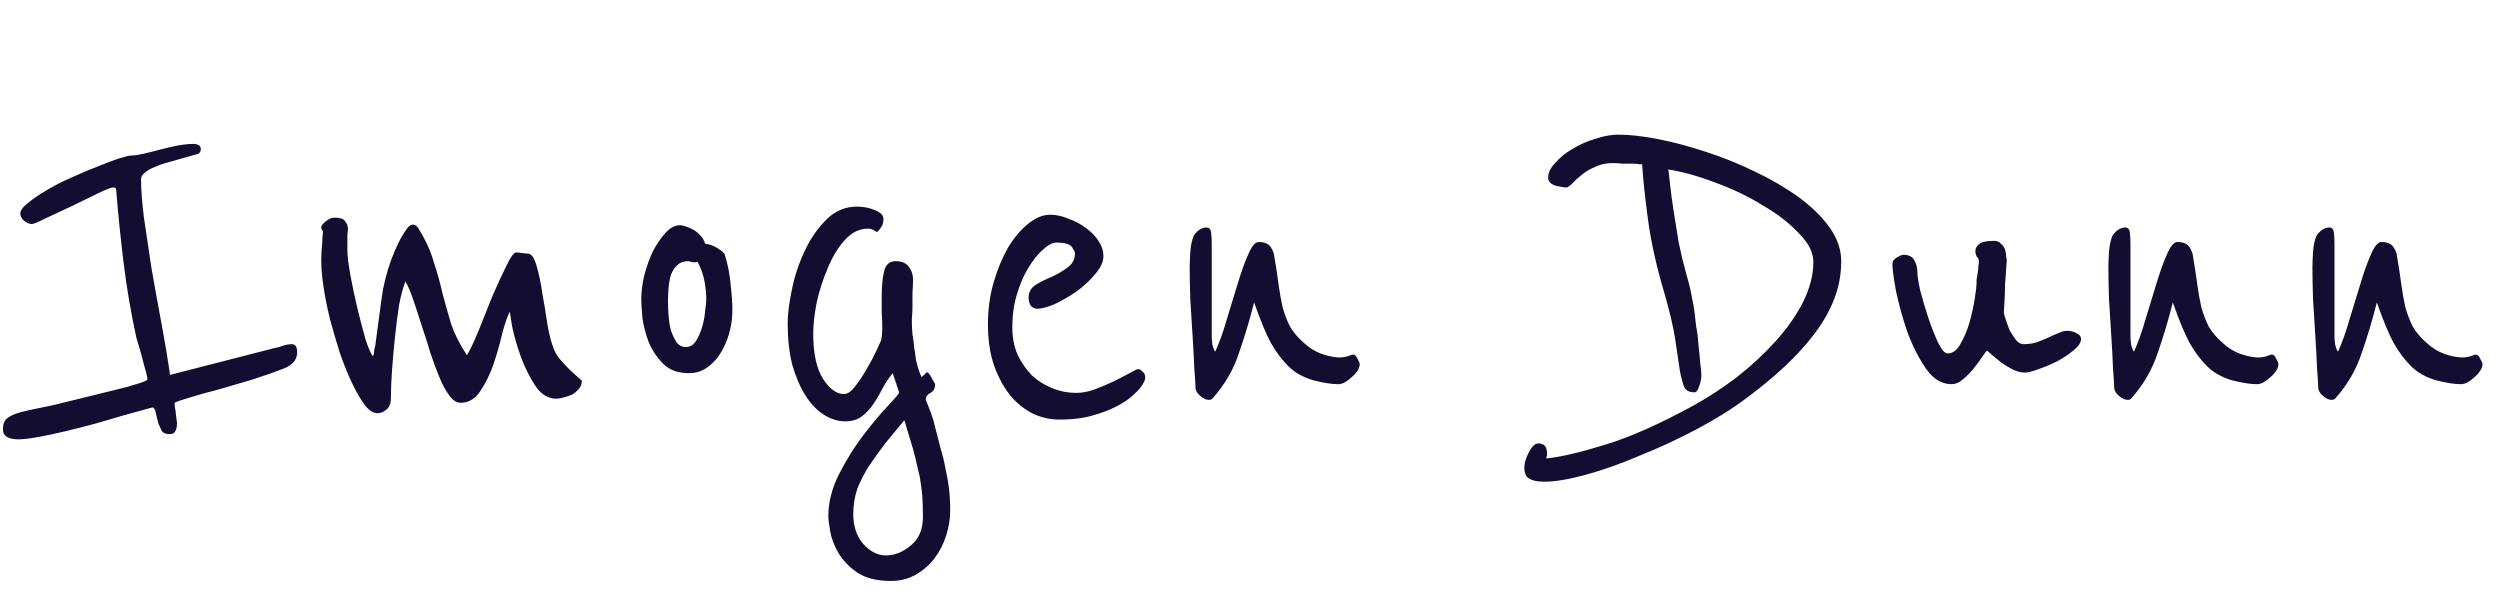 <svg width="224" height="53" viewBox="0 0 224 53" fill="none" xmlns="http://www.w3.org/2000/svg">
<path d="M26.624 31.564C26.624 32.223 26.225 32.708 25.428 33.02C24.631 33.332 23.695 33.661 22.62 34.008C21.58 34.32 20.575 34.615 19.604 34.892C18.633 35.135 17.767 35.377 17.004 35.62C16.276 35.828 15.825 35.984 15.652 36.088C15.652 36.157 15.652 36.244 15.652 36.348C15.652 36.452 15.669 36.556 15.704 36.66L15.86 37.908C15.86 38.22 15.808 38.463 15.704 38.636C15.635 38.809 15.461 38.896 15.184 38.896C14.872 38.896 14.647 38.809 14.508 38.636C14.404 38.428 14.3 38.203 14.196 37.96C14.127 37.683 14.057 37.405 13.988 37.128C13.953 36.851 13.867 36.643 13.728 36.504C13.659 36.504 13.381 36.573 12.896 36.712C12.411 36.851 11.787 37.024 11.024 37.232C10.296 37.44 9.464 37.683 8.528 37.96C7.627 38.203 6.743 38.428 5.876 38.636C5.009 38.844 4.195 39.017 3.432 39.156C2.669 39.295 2.08 39.364 1.664 39.364C0.728 39.364 0.26 39.069 0.26 38.48C0.26 38.029 0.381 37.7 0.624 37.492C0.901 37.284 1.213 37.128 1.56 37.024C1.629 36.989 1.959 36.903 2.548 36.764C3.172 36.625 3.917 36.469 4.784 36.296C5.651 36.088 6.569 35.863 7.54 35.62C8.545 35.377 9.464 35.152 10.296 34.944C11.163 34.736 11.856 34.545 12.376 34.372C12.931 34.199 13.208 34.077 13.208 34.008C13.208 33.8 13.121 33.419 12.948 32.864C12.809 32.309 12.671 31.789 12.532 31.304L12.22 30.264C11.735 28.045 11.353 25.809 11.076 23.556C10.799 21.303 10.573 19.084 10.4 16.9C10.331 16.831 10.244 16.796 10.14 16.796C9.967 16.796 9.516 16.969 8.788 17.316C8.06 17.663 7.28 18.044 6.448 18.46C5.616 18.841 4.836 19.205 4.108 19.552C3.415 19.899 2.999 20.072 2.86 20.072C2.617 20.072 2.375 19.968 2.132 19.76C1.924 19.552 1.82 19.344 1.82 19.136C1.82 18.859 2.045 18.547 2.496 18.2C2.947 17.819 3.501 17.437 4.16 17.056C4.853 16.64 5.599 16.259 6.396 15.912C7.228 15.531 8.008 15.201 8.736 14.924C9.499 14.612 10.14 14.369 10.66 14.196C11.215 14.023 11.579 13.936 11.752 13.936C12.029 13.936 12.393 13.884 12.844 13.78C13.295 13.676 13.78 13.555 14.3 13.416C14.82 13.277 15.34 13.156 15.86 13.052C16.415 12.948 16.9 12.896 17.316 12.896C17.767 12.896 17.992 13.052 17.992 13.364C17.992 13.537 17.923 13.676 17.784 13.78L16.276 14.196C15.895 14.3 15.479 14.421 15.028 14.56C14.612 14.664 14.213 14.803 13.832 14.976C13.485 15.115 13.191 15.288 12.948 15.496C12.74 15.669 12.636 15.86 12.636 16.068C12.636 16.935 12.723 18.079 12.896 19.5C13.104 20.887 13.329 22.395 13.572 24.024C13.849 25.619 14.144 27.248 14.456 28.912C14.768 30.576 15.028 32.136 15.236 33.592L24.544 31.2C24.752 31.165 24.96 31.113 25.168 31.044C25.341 30.975 25.515 30.923 25.688 30.888C25.861 30.853 26.017 30.836 26.156 30.836C26.468 30.836 26.624 31.079 26.624 31.564ZM52.133 34.112C52.133 34.389 52.046 34.632 51.873 34.84C51.7 35.048 51.492 35.221 51.249 35.36C51.006 35.464 50.746 35.551 50.469 35.62C50.226 35.689 50.018 35.724 49.845 35.724C49.117 35.724 48.493 35.343 47.973 34.58C47.453 33.783 47.02 32.916 46.673 31.98C46.326 31.009 46.066 30.108 45.893 29.276C45.754 28.444 45.685 27.993 45.685 27.924C45.477 28.305 45.252 28.947 45.009 29.848C44.801 30.749 44.541 31.668 44.229 32.604C43.917 33.505 43.518 34.32 43.033 35.048C42.582 35.741 41.993 36.088 41.265 36.088C40.918 36.088 40.589 35.88 40.277 35.464C39.965 35.048 39.67 34.511 39.393 33.852C39.115 33.193 38.838 32.448 38.561 31.616C38.318 30.784 38.058 29.969 37.781 29.172C37.538 28.375 37.295 27.629 37.053 26.936C36.81 26.208 36.568 25.636 36.325 25.22C36.117 25.74 35.926 26.451 35.753 27.352C35.614 28.253 35.493 29.207 35.389 30.212C35.285 31.183 35.198 32.153 35.129 33.124C35.059 34.095 35.025 34.944 35.025 35.672C35.025 36.157 34.886 36.504 34.609 36.712C34.366 36.92 34.106 37.024 33.829 37.024C33.447 37.024 33.066 36.781 32.685 36.296C32.303 35.776 31.922 35.117 31.541 34.32C31.16 33.523 30.796 32.621 30.449 31.616C30.137 30.611 29.842 29.605 29.565 28.6C29.322 27.595 29.131 26.641 28.993 25.74C28.854 24.804 28.785 24.024 28.785 23.4C28.785 22.949 28.802 22.533 28.837 22.152C28.872 21.84 28.889 21.545 28.889 21.268C28.924 20.991 28.941 20.835 28.941 20.8C28.941 20.696 28.906 20.627 28.837 20.592C28.802 20.557 28.785 20.471 28.785 20.332C28.785 20.228 28.906 20.072 29.149 19.864C29.426 19.621 29.703 19.5 29.981 19.5C30.466 19.5 30.778 19.604 30.917 19.812C31.09 20.02 31.177 20.263 31.177 20.54C31.177 20.644 31.16 20.8 31.125 21.008C31.125 21.216 31.125 21.684 31.125 22.412C31.125 22.897 31.212 23.625 31.385 24.596C31.558 25.567 31.766 26.555 32.009 27.56C32.252 28.565 32.494 29.501 32.737 30.368C33.014 31.2 33.239 31.72 33.413 31.928C33.482 31.789 33.517 31.633 33.517 31.46C33.551 31.252 33.586 31.096 33.621 30.992L34.193 26.728C34.331 25.653 34.609 24.527 35.025 23.348C35.475 22.135 35.944 21.199 36.429 20.54C36.602 20.263 36.793 20.124 37.001 20.124C37.209 20.124 37.4 20.28 37.573 20.592C38.162 21.563 38.596 22.533 38.873 23.504C39.185 24.44 39.445 25.376 39.653 26.312C39.895 27.213 40.156 28.132 40.433 29.068C40.745 29.969 41.213 30.888 41.837 31.824C42.114 31.373 42.461 30.645 42.877 29.64C43.293 28.6 43.709 27.56 44.125 26.52C44.575 25.48 44.992 24.579 45.373 23.816C45.754 23.019 46.049 22.62 46.257 22.62C46.361 22.62 46.534 22.637 46.777 22.672C47.02 22.707 47.193 22.724 47.297 22.724C47.609 22.724 47.869 23.088 48.077 23.816C48.285 24.509 48.458 25.341 48.597 26.312C48.77 27.248 48.926 28.201 49.065 29.172C49.238 30.108 49.429 30.819 49.637 31.304C49.776 31.651 49.983 31.98 50.261 32.292C50.538 32.604 50.816 32.899 51.093 33.176C51.44 33.488 51.786 33.8 52.133 34.112ZM65.622 27.768C65.622 28.531 65.518 29.259 65.31 29.952C65.102 30.645 64.825 31.252 64.478 31.772C64.132 32.292 63.716 32.708 63.23 33.02C62.78 33.297 62.277 33.436 61.722 33.436C60.752 33.436 59.989 33.159 59.434 32.604C58.88 32.049 58.446 31.408 58.134 30.68C57.857 29.952 57.666 29.224 57.562 28.496C57.493 27.733 57.458 27.161 57.458 26.78C57.458 26.156 57.545 25.463 57.718 24.7C57.926 23.903 58.186 23.175 58.498 22.516C58.845 21.857 59.226 21.303 59.642 20.852C60.058 20.401 60.492 20.176 60.942 20.176C61.046 20.176 61.202 20.211 61.41 20.28C61.653 20.349 61.896 20.453 62.138 20.592C62.381 20.731 62.589 20.904 62.762 21.112C62.97 21.32 63.109 21.563 63.178 21.84C63.56 21.875 63.941 22.013 64.322 22.256C64.704 22.499 64.912 22.689 64.946 22.828C65.224 23.729 65.397 24.631 65.466 25.532C65.57 26.433 65.622 27.179 65.622 27.768ZM63.282 26.832C63.282 26.312 63.23 25.775 63.126 25.22C63.022 24.631 62.814 24.041 62.502 23.452C62.433 23.487 62.346 23.504 62.242 23.504C62.104 23.504 61.982 23.487 61.878 23.452C61.809 23.417 61.74 23.4 61.67 23.4C61.254 23.4 60.925 23.521 60.682 23.764C60.44 23.972 60.249 24.267 60.11 24.648C60.006 24.995 59.937 25.376 59.902 25.792C59.868 26.208 59.85 26.607 59.85 26.988C59.85 27.369 59.868 27.803 59.902 28.288C59.937 28.739 60.006 29.172 60.11 29.588C60.249 30.004 60.422 30.368 60.63 30.68C60.838 30.957 61.116 31.096 61.462 31.096C61.809 31.096 62.104 30.923 62.346 30.576C62.589 30.195 62.78 29.761 62.918 29.276C63.057 28.791 63.144 28.323 63.178 27.872C63.248 27.387 63.282 27.04 63.282 26.832ZM83.785 34.424C83.785 34.805 83.646 35.065 83.369 35.204C83.091 35.343 82.953 35.533 82.953 35.776C82.918 35.741 82.987 35.932 83.161 36.348C83.334 36.764 83.49 37.197 83.629 37.648C83.871 38.584 84.079 39.399 84.253 40.092C84.461 40.785 84.617 41.427 84.721 42.016C84.859 42.605 84.963 43.195 85.033 43.784C85.102 44.373 85.137 45.032 85.137 45.76C85.137 46.488 85.015 47.233 84.773 47.996C84.53 48.759 84.183 49.435 83.733 50.024C83.282 50.613 82.727 51.099 82.069 51.48C81.41 51.861 80.665 52.052 79.833 52.052C78.55 52.052 77.527 51.792 76.765 51.272C76.037 50.752 75.482 50.163 75.101 49.504C74.719 48.845 74.477 48.187 74.373 47.528C74.269 46.904 74.217 46.488 74.217 46.28C74.217 44.997 74.546 43.715 75.205 42.432C75.863 41.149 76.591 39.988 77.389 38.948C78.186 37.908 78.914 37.041 79.573 36.348C80.231 35.655 80.561 35.256 80.561 35.152L79.989 33.436C79.642 33.852 79.33 34.32 79.053 34.84C78.81 35.325 78.533 35.793 78.221 36.244C77.943 36.66 77.597 37.024 77.181 37.336C76.799 37.613 76.314 37.752 75.725 37.752C75.101 37.752 74.477 37.561 73.853 37.18C73.229 36.799 72.674 36.227 72.189 35.464C71.703 34.701 71.305 33.783 70.993 32.708C70.715 31.633 70.577 30.385 70.577 28.964C70.577 28.167 70.698 27.179 70.941 26C71.183 24.787 71.565 23.625 72.085 22.516C72.605 21.407 73.246 20.471 74.009 19.708C74.806 18.911 75.725 18.512 76.765 18.512C77.354 18.512 77.891 18.616 78.377 18.824C78.897 19.032 79.157 19.292 79.157 19.604C79.157 19.881 79.105 20.107 79.001 20.28C78.897 20.453 78.758 20.627 78.585 20.8C78.481 20.731 78.359 20.661 78.221 20.592C78.117 20.523 77.961 20.488 77.753 20.488C76.99 20.488 76.297 20.835 75.673 21.528C75.083 22.187 74.581 23.019 74.165 24.024C73.749 24.995 73.419 26.017 73.177 27.092C72.969 28.167 72.865 29.103 72.865 29.9C72.865 31.668 73.159 33.02 73.749 33.956C74.338 34.857 74.962 35.308 75.621 35.308C75.933 35.308 76.262 35.083 76.609 34.632C76.99 34.147 77.337 33.627 77.649 33.072C77.995 32.483 78.29 31.928 78.533 31.408C78.775 30.888 78.914 30.576 78.949 30.472C79.018 30.125 79.053 29.727 79.053 29.276C79.053 28.895 79.035 28.479 79.001 28.028C79.001 27.543 79.001 27.057 79.001 26.572C79.001 25.671 79.07 24.925 79.209 24.336C79.347 23.712 79.694 23.4 80.249 23.4C80.803 23.4 81.202 23.573 81.445 23.92C81.687 24.232 81.809 24.613 81.809 25.064C81.809 25.376 81.791 25.757 81.757 26.208C81.757 26.624 81.757 27.04 81.757 27.456C81.757 27.837 81.739 28.184 81.705 28.496C81.705 28.773 81.705 28.947 81.705 29.016C81.705 29.224 81.722 29.536 81.757 29.952C81.826 30.333 81.878 30.732 81.913 31.148C81.982 31.529 82.034 31.893 82.069 32.24C82.138 32.552 82.19 32.76 82.225 32.864C82.259 32.968 82.311 33.124 82.381 33.332C82.45 33.54 82.519 33.696 82.589 33.8C82.623 33.731 82.693 33.661 82.797 33.592C82.901 33.488 82.987 33.401 83.057 33.332C83.23 33.436 83.386 33.644 83.525 33.956C83.698 34.233 83.785 34.389 83.785 34.424ZM82.017 41.028C81.878 40.473 81.722 39.919 81.549 39.364C81.375 38.809 81.202 38.237 81.029 37.648C80.439 38.376 79.867 39.069 79.313 39.728C78.793 40.421 78.307 41.097 77.857 41.756C77.441 42.415 77.094 43.091 76.817 43.784C76.574 44.512 76.453 45.275 76.453 46.072C76.453 47.147 76.747 48.031 77.337 48.724C77.961 49.417 78.637 49.764 79.365 49.764C80.162 49.764 80.907 49.469 81.601 48.88C82.329 48.291 82.693 47.441 82.693 46.332C82.693 45.604 82.675 44.997 82.641 44.512C82.606 44.027 82.554 43.593 82.485 43.212C82.45 42.865 82.381 42.519 82.277 42.172C82.207 41.86 82.121 41.479 82.017 41.028ZM102.559 33.54C102.594 33.609 102.611 33.713 102.611 33.852C102.611 34.06 102.455 34.372 102.143 34.788C102.039 34.927 101.814 35.152 101.467 35.464C101.121 35.776 100.653 36.088 100.063 36.4C99.474 36.712 98.746 36.989 97.879 37.232C97.047 37.475 96.059 37.596 94.915 37.596C94.118 37.596 93.338 37.423 92.575 37.076C91.813 36.695 91.137 36.157 90.547 35.464C89.958 34.736 89.473 33.852 89.091 32.812C88.71 31.737 88.519 30.489 88.519 29.068C88.519 27.716 88.693 26.451 89.039 25.272C89.386 24.093 89.819 23.053 90.339 22.152C90.894 21.251 91.501 20.54 92.159 20.02C92.818 19.5 93.459 19.24 94.083 19.24C94.638 19.24 95.193 19.361 95.747 19.604C96.337 19.812 96.857 20.089 97.307 20.436C97.793 20.783 98.174 21.181 98.451 21.632C98.729 22.048 98.867 22.481 98.867 22.932C98.867 23.452 98.625 23.989 98.139 24.544C97.689 25.099 97.134 25.619 96.475 26.104C95.817 26.555 95.158 26.936 94.499 27.248C93.841 27.525 93.321 27.664 92.939 27.664C92.731 27.664 92.541 27.577 92.367 27.404C92.229 27.196 92.159 26.953 92.159 26.676C92.159 26.191 92.367 25.809 92.783 25.532C93.234 25.255 93.719 25.012 94.239 24.804C94.759 24.561 95.227 24.284 95.643 23.972C96.094 23.66 96.319 23.227 96.319 22.672C96.319 22.603 96.233 22.429 96.059 22.152C95.886 21.875 95.418 21.736 94.655 21.736C94.309 21.736 93.91 21.944 93.459 22.36C93.009 22.741 92.575 23.279 92.159 23.972C91.743 24.631 91.397 25.428 91.119 26.364C90.842 27.265 90.703 28.253 90.703 29.328C90.703 30.229 90.859 31.044 91.171 31.772C91.518 32.5 91.951 33.124 92.471 33.644C92.991 34.129 93.598 34.511 94.291 34.788C94.985 35.065 95.695 35.204 96.423 35.204C96.943 35.204 97.498 35.1 98.087 34.892C98.711 34.649 99.283 34.407 99.803 34.164C100.358 33.887 100.826 33.644 101.207 33.436C101.623 33.193 101.883 33.072 101.987 33.072C102.091 33.072 102.195 33.124 102.299 33.228C102.438 33.332 102.525 33.436 102.559 33.54ZM121.832 32.604C121.832 32.812 121.763 33.02 121.624 33.228C121.486 33.436 121.312 33.627 121.104 33.8C120.931 33.973 120.723 34.129 120.48 34.268C120.272 34.372 120.082 34.424 119.908 34.424C119.319 34.424 118.556 34.303 117.62 34.06C116.719 33.783 115.991 33.367 115.436 32.812C114.847 32.223 114.327 31.529 113.876 30.732C113.426 29.9 112.923 28.687 112.368 27.092C111.987 28.617 111.536 30.125 111.016 31.616C110.531 33.107 109.734 34.476 108.624 35.724C108.555 35.793 108.451 35.828 108.312 35.828C108.07 35.828 107.81 35.707 107.532 35.464C107.255 35.221 107.116 34.979 107.116 34.736C107.116 34.493 107.082 33.939 107.012 33.072C106.978 32.171 106.926 31.183 106.856 30.108C106.787 28.999 106.718 27.889 106.648 26.78C106.614 25.636 106.596 24.7 106.596 23.972C106.596 23.625 106.614 23.175 106.648 22.62C106.683 22.031 106.787 21.528 106.96 21.112C106.995 21.043 107.116 20.904 107.324 20.696C107.567 20.488 107.827 20.384 108.104 20.384C108.347 20.384 108.486 20.54 108.52 20.852C108.555 21.164 108.572 21.511 108.572 21.892V30.108C108.572 30.281 108.59 30.524 108.624 30.836C108.694 31.148 108.78 31.373 108.884 31.512C109.266 30.68 109.612 29.709 109.924 28.6C110.271 27.456 110.6 26.381 110.912 25.376C111.224 24.336 111.536 23.469 111.848 22.776C112.16 22.048 112.472 21.684 112.784 21.684C113.131 21.684 113.408 21.753 113.616 21.892C113.824 22.031 113.998 22.308 114.136 22.724C114.31 23.729 114.448 24.631 114.552 25.428C114.656 26.191 114.778 26.884 114.916 27.508C115.09 28.132 115.315 28.721 115.592 29.276C115.904 29.796 116.32 30.281 116.84 30.732C117.326 31.183 117.863 31.512 118.452 31.72C119.076 31.928 119.614 32.032 120.064 32.032C120.272 32.032 120.498 31.997 120.74 31.928C120.983 31.824 121.156 31.772 121.26 31.772C121.399 31.772 121.52 31.893 121.624 32.136C121.763 32.379 121.832 32.535 121.832 32.604ZM164.973 23.4C164.973 24.579 164.765 25.705 164.349 26.78C163.933 27.855 163.344 28.895 162.581 29.9C161.818 30.905 160.917 31.893 159.877 32.864C158.872 33.8 157.762 34.719 156.549 35.62C155.266 36.591 153.776 37.527 152.077 38.428C150.378 39.329 148.662 40.127 146.929 40.82C145.23 41.548 143.618 42.12 142.093 42.536C140.568 42.952 139.337 43.16 138.401 43.16C137.777 43.16 137.326 43.073 137.049 42.9C136.737 42.761 136.581 42.415 136.581 41.86C136.581 41.479 136.72 41.028 136.997 40.508C137.274 39.988 137.552 39.728 137.829 39.728C138.106 39.728 138.314 39.815 138.453 39.988C138.557 40.161 138.609 40.352 138.609 40.56C138.609 40.664 138.609 40.751 138.609 40.82C138.574 40.889 138.557 40.941 138.557 40.976V41.08C139.874 40.941 141.642 40.525 143.861 39.832C146.045 39.173 148.662 38.012 151.713 36.348C153.03 35.62 154.33 34.771 155.613 33.8C156.896 32.795 158.04 31.737 159.045 30.628C160.085 29.484 160.917 28.305 161.541 27.092C162.165 25.844 162.477 24.631 162.477 23.452C162.477 22.62 162.044 21.771 161.177 20.904C160.345 20.003 159.27 19.171 157.953 18.408C156.67 17.611 155.266 16.935 153.741 16.38C152.216 15.791 150.794 15.392 149.477 15.184C149.512 15.357 149.564 15.791 149.633 16.484C149.702 17.143 149.806 17.923 149.945 18.824C150.084 19.725 150.24 20.696 150.413 21.736C150.621 22.741 150.846 23.677 151.089 24.544C151.366 25.515 151.54 26.243 151.609 26.728C151.713 27.179 151.782 27.56 151.817 27.872C151.852 28.219 151.904 28.669 151.973 29.224C152.077 29.744 152.146 30.299 152.181 30.888C152.25 31.443 152.302 31.98 152.337 32.5C152.406 32.985 152.441 33.367 152.441 33.644C152.441 33.956 152.372 34.285 152.233 34.632C152.129 34.979 151.99 35.152 151.817 35.152C151.401 35.152 151.106 35.013 150.933 34.736C150.794 34.424 150.656 33.921 150.517 33.228C150.413 32.5 150.274 31.564 150.101 30.42C149.928 29.276 149.598 27.872 149.113 26.208C148.42 23.885 147.934 21.701 147.657 19.656C147.38 17.576 147.206 15.929 147.137 14.716C147.137 14.716 147.05 14.716 146.877 14.716C146.738 14.681 146.53 14.664 146.253 14.664C146.01 14.664 145.716 14.664 145.369 14.664C145.057 14.629 144.762 14.612 144.485 14.612C143.896 14.612 143.358 14.733 142.873 14.976C142.388 15.184 141.989 15.427 141.677 15.704C141.33 15.981 141.053 16.241 140.845 16.484C140.602 16.692 140.446 16.796 140.377 16.796C140.134 16.796 139.805 16.744 139.389 16.64C138.938 16.501 138.713 16.259 138.713 15.912C138.713 15.461 138.938 15.011 139.389 14.56C139.805 14.075 140.325 13.659 140.949 13.312C141.573 12.931 142.249 12.636 142.977 12.428C143.705 12.185 144.381 12.064 145.005 12.064C146.045 12.064 147.258 12.203 148.645 12.48C150.032 12.757 151.453 13.139 152.909 13.624C154.4 14.109 155.856 14.699 157.277 15.392C158.733 16.085 160.033 16.848 161.177 17.68C162.321 18.512 163.24 19.413 163.933 20.384C164.626 21.355 164.973 22.36 164.973 23.4ZM186.461 30.368C186.461 30.68 186.253 31.009 185.837 31.356C185.421 31.703 184.936 32.032 184.381 32.344C183.827 32.621 183.255 32.864 182.665 33.072C182.111 33.28 181.695 33.384 181.417 33.384C181.105 33.384 180.759 33.297 180.377 33.124C180.031 32.951 179.684 32.743 179.337 32.5C179.025 32.257 178.748 32.032 178.505 31.824C178.263 31.616 178.107 31.477 178.037 31.408C177.933 31.512 177.777 31.72 177.569 32.032C177.361 32.344 177.101 32.691 176.789 33.072C176.512 33.419 176.2 33.731 175.853 34.008C175.541 34.285 175.212 34.424 174.865 34.424C173.964 34.424 173.184 33.939 172.525 32.968C171.867 31.997 171.312 30.888 170.861 29.64C170.445 28.392 170.116 27.196 169.873 26.052C169.665 24.873 169.561 24.076 169.561 23.66C169.561 23.417 169.683 23.227 169.925 23.088C170.203 22.915 170.411 22.828 170.549 22.828C171.035 22.828 171.364 23.001 171.537 23.348C171.711 23.66 171.797 24.007 171.797 24.388C171.797 24.7 171.884 25.255 172.057 26.052C172.265 26.849 172.508 27.664 172.785 28.496C173.063 29.328 173.357 30.073 173.669 30.732C173.981 31.356 174.259 31.668 174.501 31.668C174.952 31.668 175.333 31.391 175.645 30.836C175.992 30.247 176.269 29.588 176.477 28.86C176.685 28.097 176.841 27.387 176.945 26.728C177.049 26.035 177.101 25.584 177.101 25.376C177.101 25.341 177.101 25.237 177.101 25.064C177.136 24.856 177.171 24.648 177.205 24.44C177.24 24.232 177.257 24.041 177.257 23.868C177.292 23.695 177.309 23.573 177.309 23.504C177.309 23.261 177.257 23.105 177.153 23.036C177.049 22.932 176.997 22.741 176.997 22.464C176.997 22.256 177.101 22.065 177.309 21.892C177.517 21.684 177.968 21.58 178.661 21.58C178.939 21.58 179.147 21.667 179.285 21.84C179.459 21.979 179.58 22.152 179.649 22.36C179.719 22.568 179.753 22.776 179.753 22.984C179.788 23.157 179.805 23.279 179.805 23.348C179.805 23.383 179.788 23.625 179.753 24.076C179.719 24.527 179.684 25.029 179.649 25.584C179.649 26.104 179.632 26.607 179.597 27.092C179.563 27.577 179.545 27.872 179.545 27.976C179.545 28.08 179.597 28.288 179.701 28.6C179.805 28.912 179.927 29.241 180.065 29.588C180.239 29.9 180.429 30.195 180.637 30.472C180.845 30.715 181.071 30.836 181.313 30.836C181.729 30.836 182.111 30.784 182.457 30.68C182.839 30.541 183.185 30.403 183.497 30.264C183.844 30.091 184.156 29.952 184.433 29.848C184.711 29.709 184.971 29.64 185.213 29.64C185.525 29.64 185.803 29.709 186.045 29.848C186.323 29.987 186.461 30.16 186.461 30.368ZM204.149 32.604C204.149 32.812 204.079 33.02 203.941 33.228C203.802 33.436 203.629 33.627 203.421 33.8C203.247 33.973 203.039 34.129 202.797 34.268C202.589 34.372 202.398 34.424 202.225 34.424C201.635 34.424 200.873 34.303 199.937 34.06C199.035 33.783 198.307 33.367 197.753 32.812C197.163 32.223 196.643 31.529 196.193 30.732C195.742 29.9 195.239 28.687 194.685 27.092C194.303 28.617 193.853 30.125 193.333 31.616C192.847 33.107 192.05 34.476 190.941 35.724C190.871 35.793 190.767 35.828 190.629 35.828C190.386 35.828 190.126 35.707 189.849 35.464C189.571 35.221 189.433 34.979 189.433 34.736C189.433 34.493 189.398 33.939 189.329 33.072C189.294 32.171 189.242 31.183 189.173 30.108C189.103 28.999 189.034 27.889 188.965 26.78C188.93 25.636 188.913 24.7 188.913 23.972C188.913 23.625 188.93 23.175 188.965 22.62C188.999 22.031 189.103 21.528 189.277 21.112C189.311 21.043 189.433 20.904 189.641 20.696C189.883 20.488 190.143 20.384 190.421 20.384C190.663 20.384 190.802 20.54 190.837 20.852C190.871 21.164 190.889 21.511 190.889 21.892V30.108C190.889 30.281 190.906 30.524 190.941 30.836C191.01 31.148 191.097 31.373 191.201 31.512C191.582 30.68 191.929 29.709 192.241 28.6C192.587 27.456 192.917 26.381 193.229 25.376C193.541 24.336 193.853 23.469 194.165 22.776C194.477 22.048 194.789 21.684 195.101 21.684C195.447 21.684 195.725 21.753 195.933 21.892C196.141 22.031 196.314 22.308 196.453 22.724C196.626 23.729 196.765 24.631 196.869 25.428C196.973 26.191 197.094 26.884 197.233 27.508C197.406 28.132 197.631 28.721 197.909 29.276C198.221 29.796 198.637 30.281 199.157 30.732C199.642 31.183 200.179 31.512 200.769 31.72C201.393 31.928 201.93 32.032 202.381 32.032C202.589 32.032 202.814 31.997 203.057 31.928C203.299 31.824 203.473 31.772 203.577 31.772C203.715 31.772 203.837 31.893 203.941 32.136C204.079 32.379 204.149 32.535 204.149 32.604ZM222.43 32.604C222.43 32.812 222.361 33.02 222.222 33.228C222.083 33.436 221.91 33.627 221.702 33.8C221.529 33.973 221.321 34.129 221.078 34.268C220.87 34.372 220.679 34.424 220.506 34.424C219.917 34.424 219.154 34.303 218.218 34.06C217.317 33.783 216.589 33.367 216.034 32.812C215.445 32.223 214.925 31.529 214.474 30.732C214.023 29.9 213.521 28.687 212.966 27.092C212.585 28.617 212.134 30.125 211.614 31.616C211.129 33.107 210.331 34.476 209.222 35.724C209.153 35.793 209.049 35.828 208.91 35.828C208.667 35.828 208.407 35.707 208.13 35.464C207.853 35.221 207.714 34.979 207.714 34.736C207.714 34.493 207.679 33.939 207.61 33.072C207.575 32.171 207.523 31.183 207.454 30.108C207.385 28.999 207.315 27.889 207.246 26.78C207.211 25.636 207.194 24.7 207.194 23.972C207.194 23.625 207.211 23.175 207.246 22.62C207.281 22.031 207.385 21.528 207.558 21.112C207.593 21.043 207.714 20.904 207.922 20.696C208.165 20.488 208.425 20.384 208.702 20.384C208.945 20.384 209.083 20.54 209.118 20.852C209.153 21.164 209.17 21.511 209.17 21.892V30.108C209.17 30.281 209.187 30.524 209.222 30.836C209.291 31.148 209.378 31.373 209.482 31.512C209.863 30.68 210.21 29.709 210.522 28.6C210.869 27.456 211.198 26.381 211.51 25.376C211.822 24.336 212.134 23.469 212.446 22.776C212.758 22.048 213.07 21.684 213.382 21.684C213.729 21.684 214.006 21.753 214.214 21.892C214.422 22.031 214.595 22.308 214.734 22.724C214.907 23.729 215.046 24.631 215.15 25.428C215.254 26.191 215.375 26.884 215.514 27.508C215.687 28.132 215.913 28.721 216.19 29.276C216.502 29.796 216.918 30.281 217.438 30.732C217.923 31.183 218.461 31.512 219.05 31.72C219.674 31.928 220.211 32.032 220.662 32.032C220.87 32.032 221.095 31.997 221.338 31.928C221.581 31.824 221.754 31.772 221.858 31.772C221.997 31.772 222.118 31.893 222.222 32.136C222.361 32.379 222.43 32.535 222.43 32.604Z" fill="#120D31"/>
</svg>
